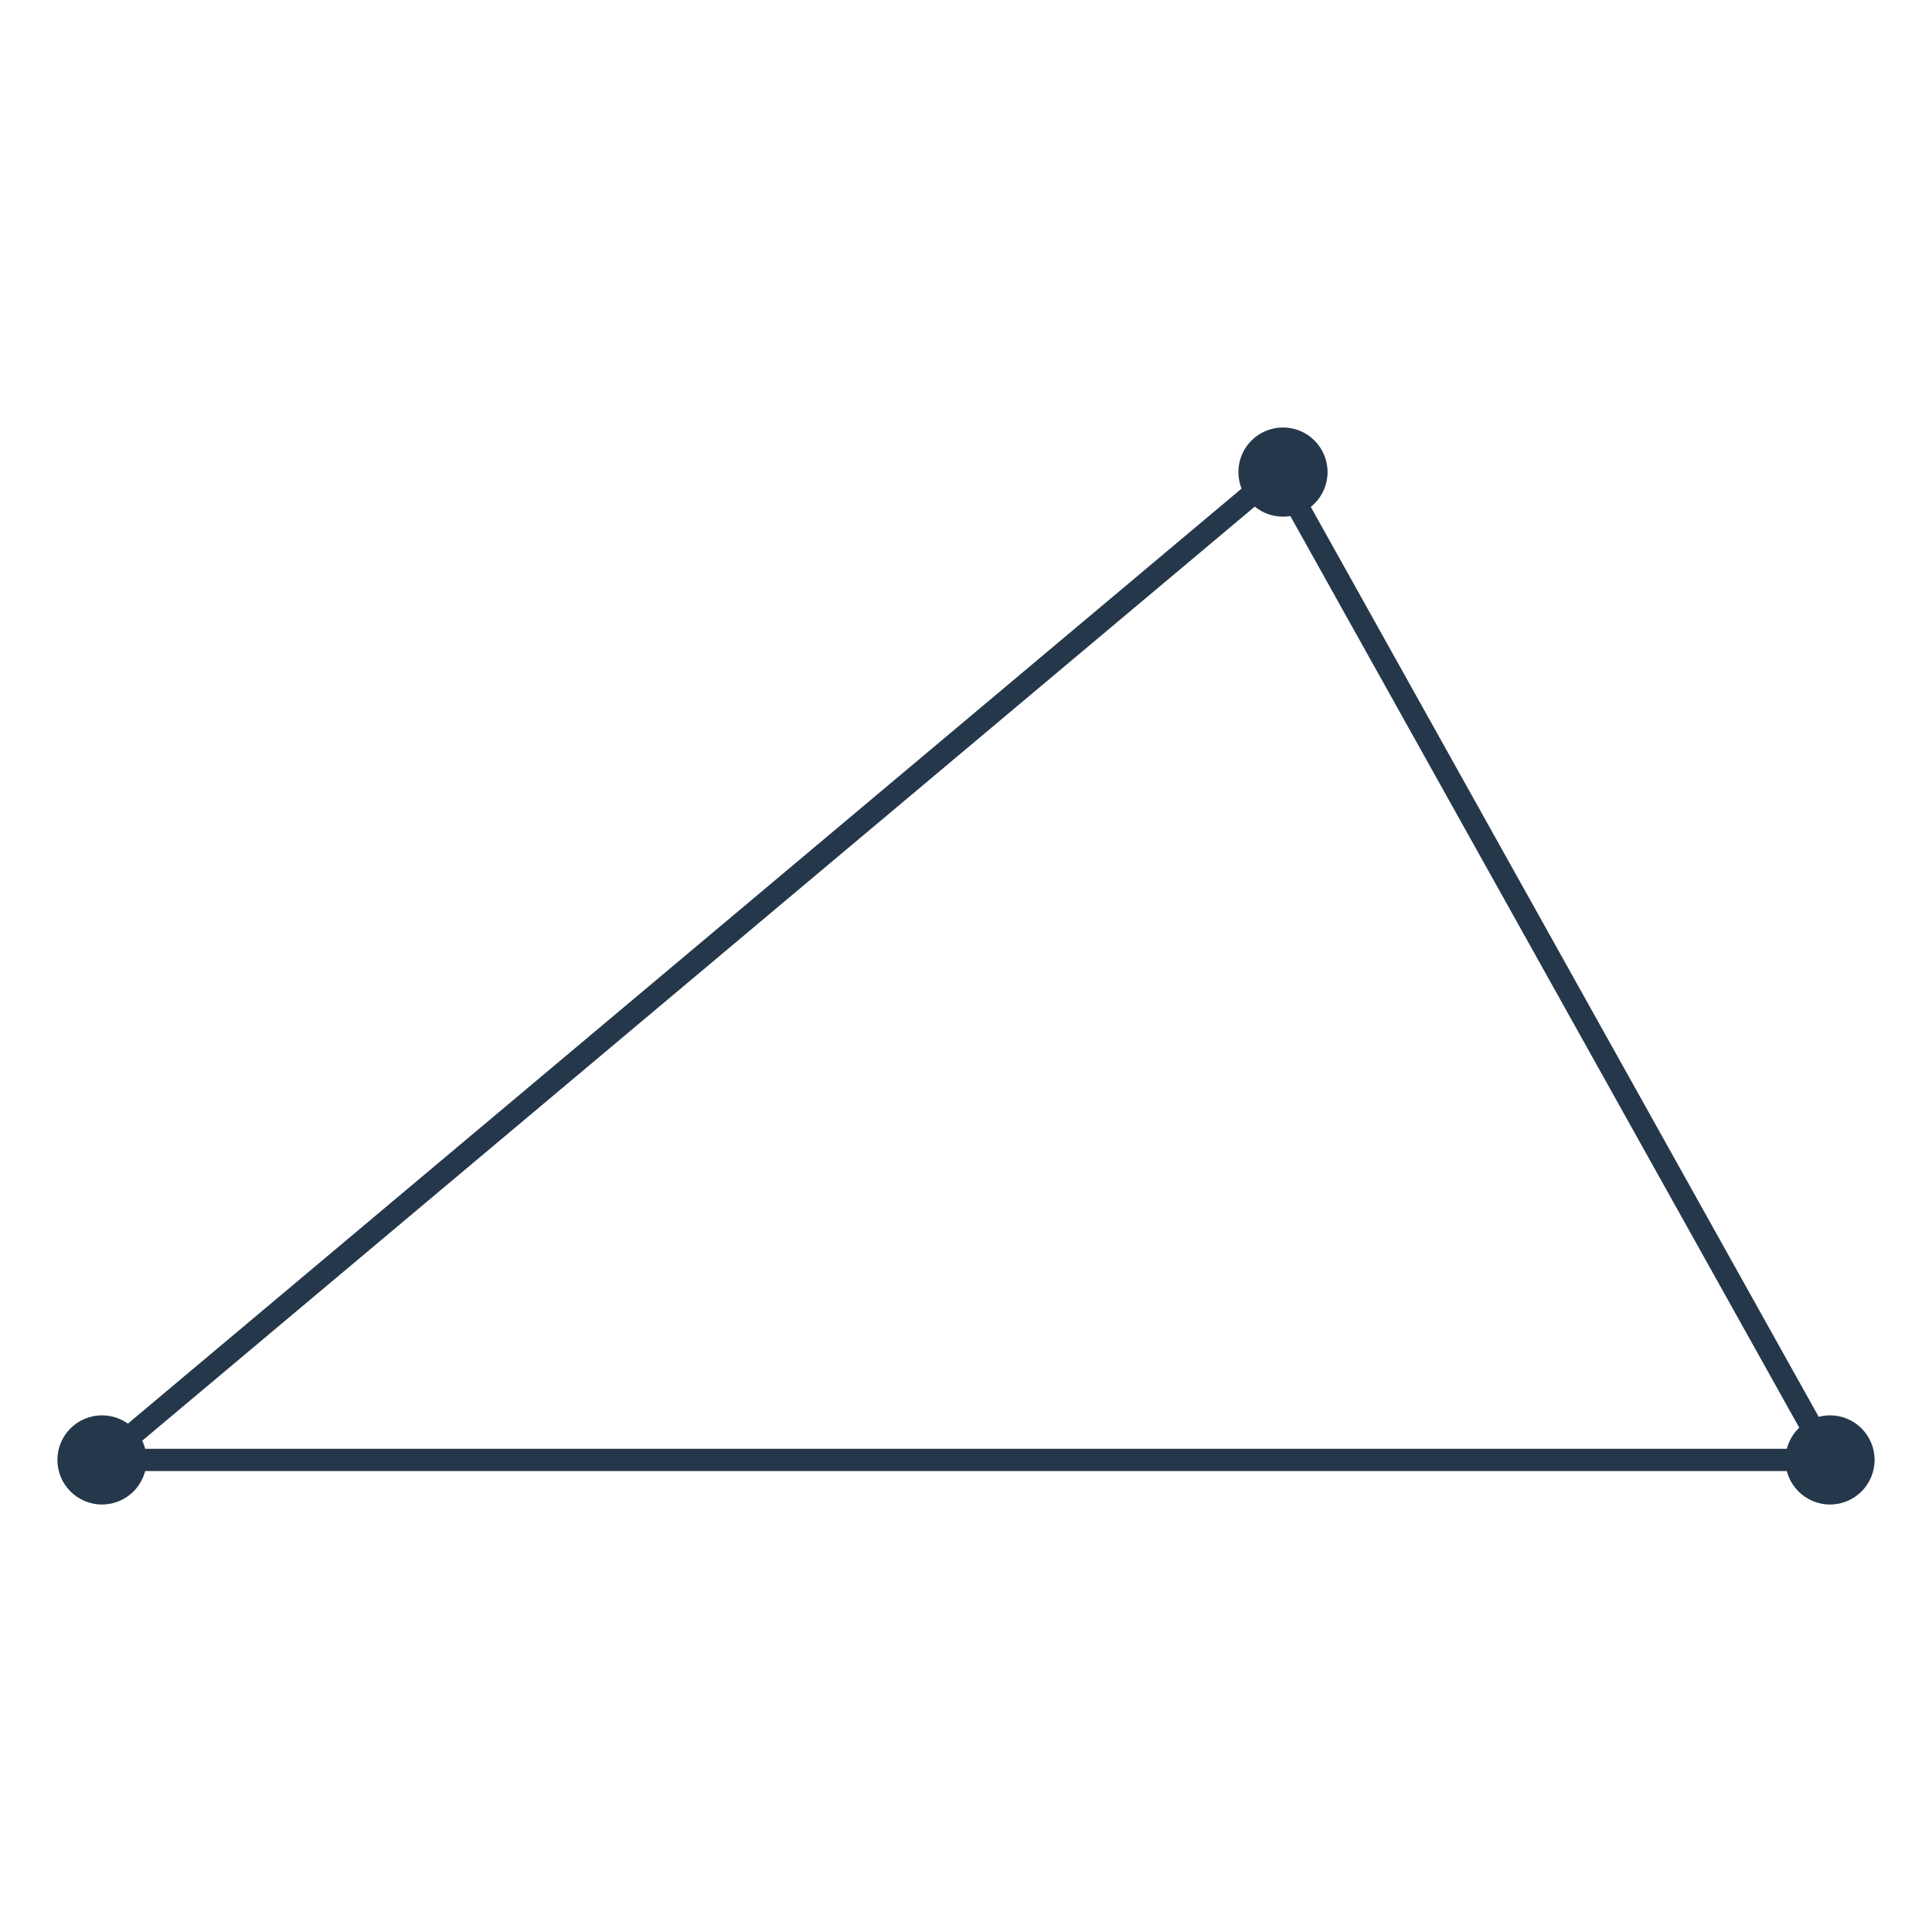 <svg width="260" height="260" viewBox="0 0 260 260" fill="none" xmlns="http://www.w3.org/2000/svg">
<path d="M13.726 196.47L172.065 63.53L246.274 196.47H13.726Z" stroke="#25374B" stroke-width="3"/>
<circle cx="13.726" cy="196.47" r="6" fill="#25374B"/>
<circle cx="246.274" cy="196.47" r="6" fill="#25374B"/>
<circle cx="172.658" cy="63.53" r="6" fill="#25374B"/>
</svg>
